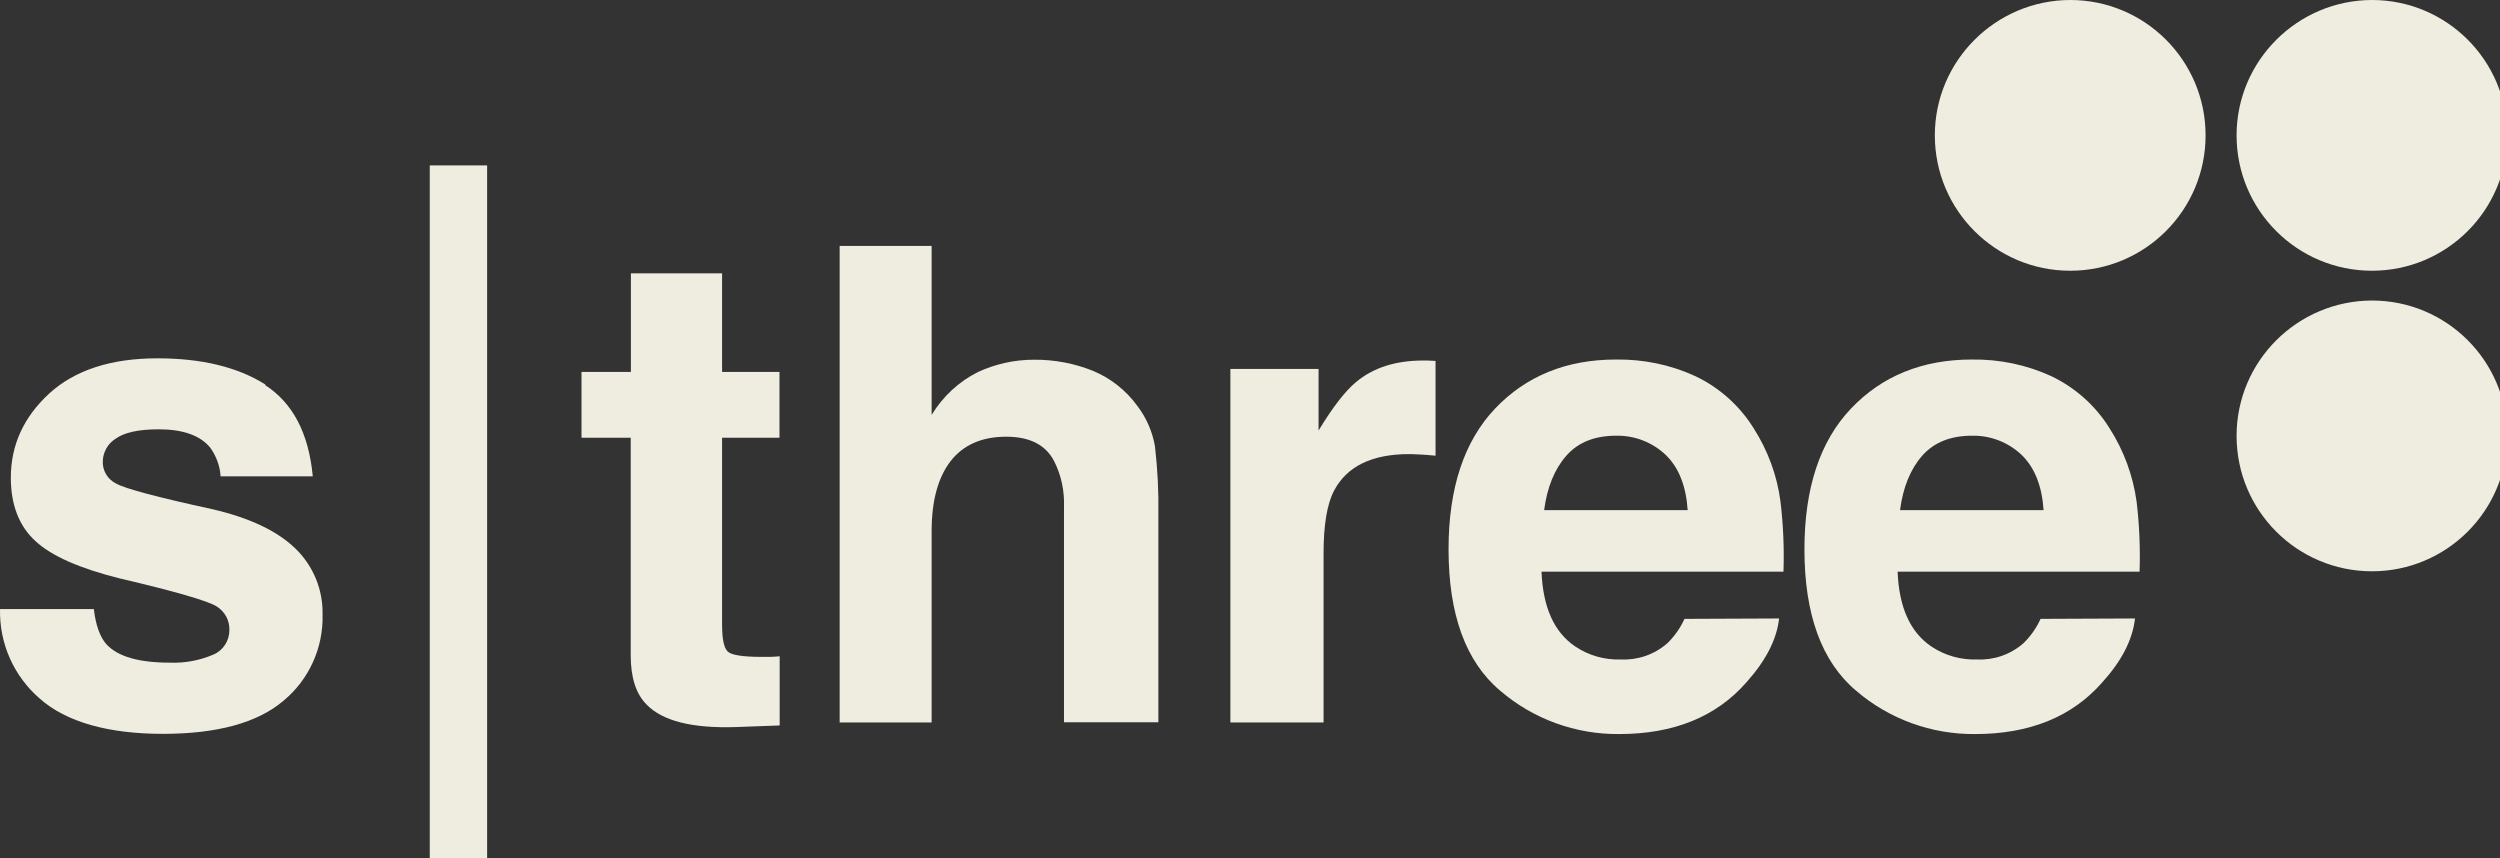 <svg width="169" height="58" viewBox="0 0 169 58" fill="none" xmlns="http://www.w3.org/2000/svg">
<rect x="0" y="0" width="169" height="58" fill="#333333" stroke="none"/>
<g clip-path="url(#clip0_1948_3300)">
<path d="M17.926 26.034C19.791 27.237 20.873 29.292 21.143 32.198H14.912C14.871 31.509 14.628 30.86 14.236 30.292C13.56 29.44 12.384 29.021 10.721 29.021C9.37 29.021 8.396 29.238 7.815 29.657C7.301 29.981 6.977 30.535 6.95 31.143C6.909 31.806 7.274 32.414 7.869 32.698C8.477 33.036 10.654 33.617 14.384 34.428C16.872 35.009 18.737 35.888 19.967 37.078C21.184 38.254 21.846 39.876 21.805 41.565C21.86 43.796 20.886 45.945 19.17 47.364C17.412 48.865 14.682 49.608 11.005 49.608C7.328 49.608 4.476 48.811 2.692 47.229C0.935 45.715 -0.052 43.498 0.002 41.173H6.342C6.477 42.282 6.761 43.066 7.193 43.552C7.964 44.39 9.397 44.796 11.492 44.796C12.492 44.837 13.492 44.647 14.412 44.255C15.074 43.985 15.506 43.323 15.506 42.606C15.533 41.944 15.195 41.322 14.628 40.984C14.033 40.619 11.87 39.984 8.112 39.105C5.396 38.429 3.49 37.591 2.395 36.577C1.3 35.577 0.732 34.144 0.732 32.292C0.732 30.089 1.597 28.197 3.327 26.602C5.058 25.02 7.504 24.223 10.64 24.223C13.614 24.223 16.047 24.804 17.939 25.993" fill="#EFEDDF"/>
<path d="M52.706 44.378V49.041L49.746 49.149C46.799 49.244 44.772 48.744 43.69 47.608C42.987 46.892 42.636 45.783 42.636 44.297V29.59H39.31V25.142H42.649V18.479H48.813V25.142H52.693V29.59H48.813V42.215C48.813 43.188 48.935 43.796 49.192 44.04C49.435 44.283 50.206 44.405 51.476 44.405H52.071C52.287 44.391 52.503 44.391 52.706 44.364" fill="#EFEDDF"/>
<path d="M78.306 34.793V48.824H71.926V34.293C71.967 33.212 71.75 32.144 71.264 31.184C70.696 30.076 69.615 29.521 68.02 29.521C66.371 29.521 65.113 30.076 64.262 31.171C63.41 32.279 62.978 33.847 62.978 35.902V48.838H56.76V16.626H62.978V28.048C63.735 26.805 64.816 25.791 66.127 25.142C67.303 24.601 68.587 24.317 69.885 24.317C71.264 24.304 72.629 24.561 73.9 25.074C75.089 25.574 76.117 26.385 76.874 27.426C77.495 28.237 77.901 29.17 78.076 30.17C78.252 31.698 78.333 33.252 78.306 34.793Z" fill="#EFEDDF"/>
<path d="M95.258 30.697C92.744 30.697 91.054 31.522 90.189 33.157C89.703 34.077 89.473 35.496 89.473 37.415V48.837H83.174V24.939H89.135V29.102C90.095 27.521 90.933 26.439 91.649 25.845C92.812 24.858 94.339 24.371 96.204 24.371H96.502L97.043 24.398V30.805C96.651 30.765 96.299 30.738 95.988 30.724C95.677 30.711 95.434 30.697 95.245 30.697" fill="#EFEDDF"/>
<path d="M114.088 34.496C113.98 32.847 113.48 31.59 112.588 30.738C111.682 29.887 110.479 29.427 109.249 29.454C107.803 29.454 106.681 29.9 105.883 30.806C105.086 31.712 104.586 32.942 104.383 34.483H114.088V34.496ZM120.266 41.822C120.104 43.242 119.36 44.675 118.049 46.135C116.008 48.459 113.142 49.622 109.452 49.622C106.505 49.649 103.64 48.608 101.409 46.689C99.084 44.729 97.922 41.539 97.922 37.132C97.922 32.996 98.976 29.819 101.071 27.616C103.167 25.413 105.897 24.304 109.236 24.304C111.088 24.277 112.926 24.655 114.602 25.426C116.224 26.197 117.603 27.427 118.549 28.954C119.509 30.454 120.131 32.144 120.36 33.901C120.55 35.483 120.617 37.064 120.563 38.646H104.207C104.302 41.038 105.045 42.715 106.465 43.688C107.384 44.31 108.465 44.62 109.574 44.58C110.723 44.634 111.845 44.242 112.71 43.485C113.196 43.012 113.588 42.458 113.872 41.836L120.252 41.809L120.266 41.822Z" fill="#EFEDDF"/>
<path d="M138.147 34.496C138.039 32.847 137.539 31.59 136.647 30.738C135.741 29.887 134.538 29.427 133.308 29.454C131.862 29.454 130.74 29.9 129.942 30.806C129.145 31.712 128.644 32.942 128.442 34.483H138.147V34.496ZM144.324 41.822C144.162 43.242 143.432 44.675 142.108 46.135C140.067 48.459 137.201 49.622 133.511 49.622C130.564 49.649 127.698 48.608 125.468 46.689C123.143 44.729 121.98 41.539 121.98 37.132C121.98 32.996 123.035 29.819 125.13 27.616C127.225 25.413 129.956 24.304 133.294 24.304C135.146 24.277 136.985 24.655 138.661 25.426C140.283 26.197 141.662 27.427 142.608 28.954C143.568 30.454 144.189 32.144 144.433 33.901C144.622 35.483 144.689 37.064 144.635 38.646H128.279C128.374 41.038 129.118 42.715 130.537 43.688C131.456 44.31 132.551 44.62 133.646 44.58C134.795 44.634 135.917 44.242 136.782 43.485C137.269 43.012 137.66 42.458 137.944 41.836L144.324 41.809V41.822Z" fill="#EFEDDF"/>
<path d="M32.93 11.179H29.051V60.828H32.93V11.179Z" fill="#EFEDDF"/>
<path d="M139.946 0C145.002 0 149.097 4.096 149.097 9.151C149.097 14.207 145.002 18.302 139.946 18.302C134.891 18.302 130.795 14.207 130.795 9.151C130.795 4.109 134.904 0.014 139.946 0Z" fill="#EFEDDF"/>
<path d="M160.345 0C165.4 0 169.496 4.096 169.496 9.151C169.496 14.207 165.4 18.302 160.345 18.302C155.289 18.302 151.193 14.207 151.193 9.151C151.193 4.109 155.303 0.014 160.345 0Z" fill="#EFEDDF"/>
<path d="M160.345 20.316C165.4 20.316 169.496 24.412 169.496 29.468C169.496 34.523 165.4 38.619 160.345 38.619C155.289 38.619 151.193 34.523 151.193 29.468C151.193 24.412 155.303 20.33 160.345 20.316Z" fill="#EFEDDF"/>
</g>
<defs>
<clipPath id="clip0_1948_3300">
<rect width="169" height="58" fill="white"/>
</clipPath>
</defs>
</svg>
